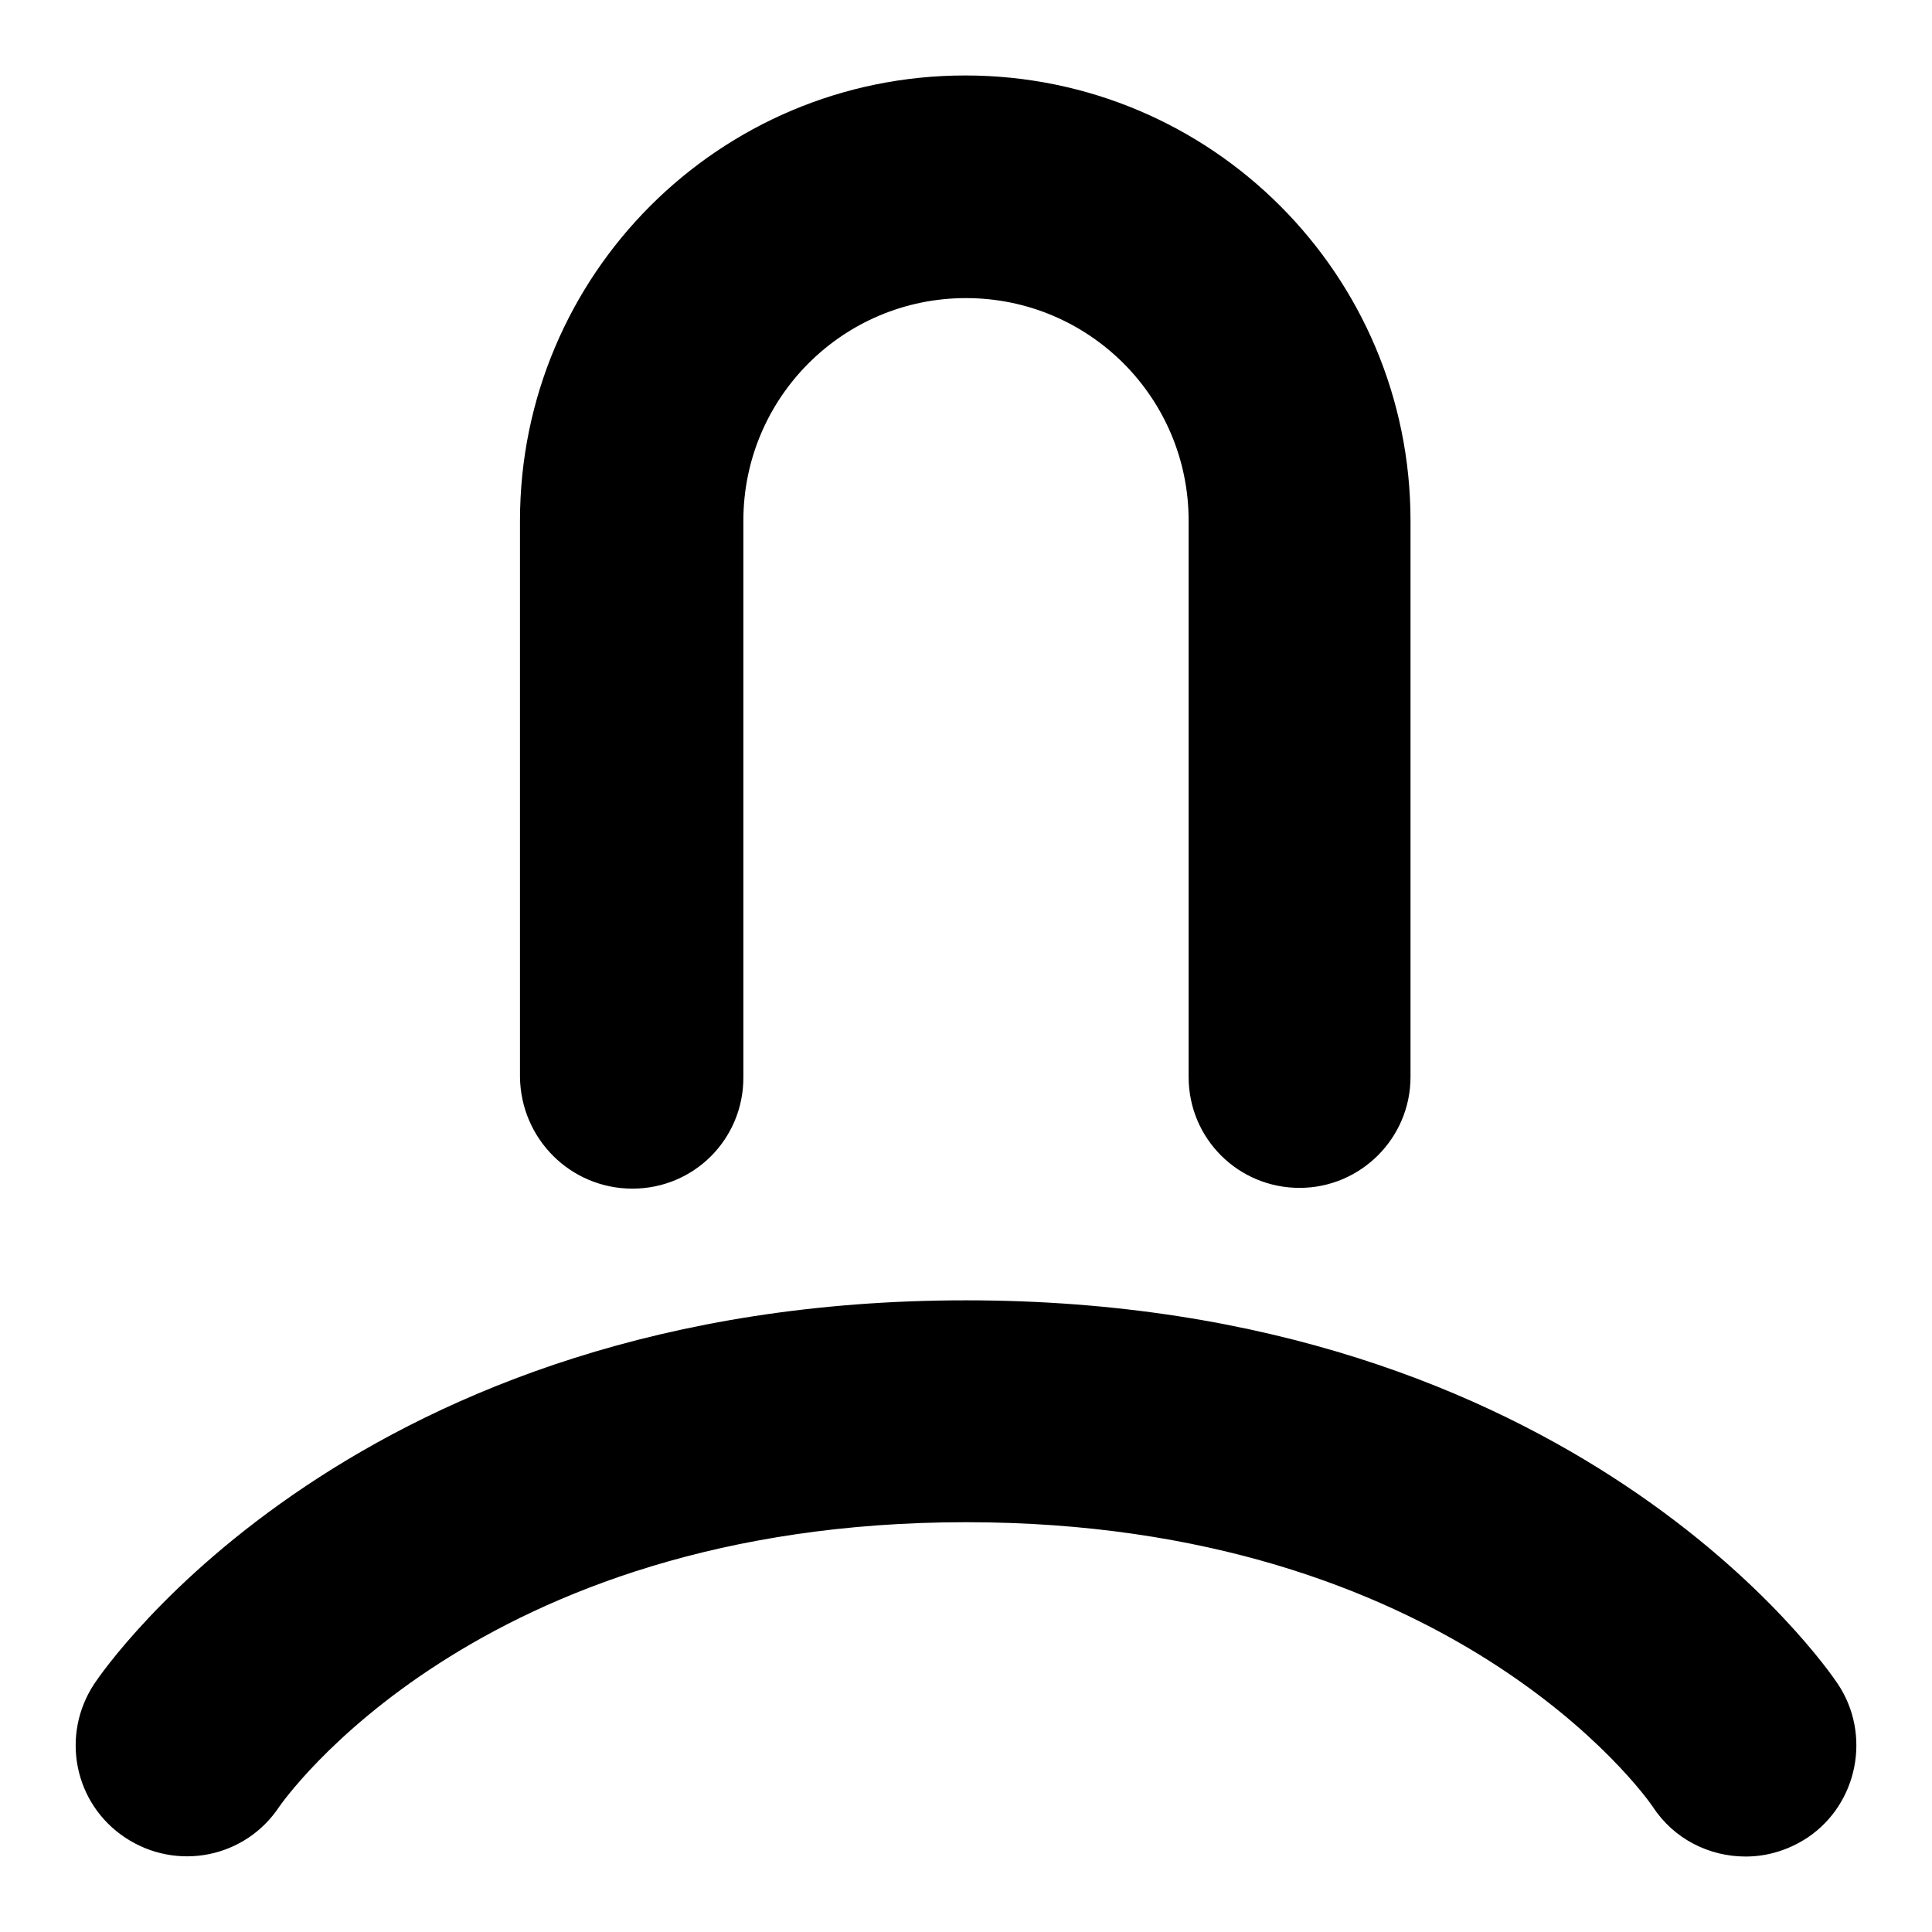 <?xml version="1.0" encoding="utf-8"?>
<!-- Svg Vector Icons : http://www.onlinewebfonts.com/icon -->
<!DOCTYPE svg PUBLIC "-//W3C//DTD SVG 1.1//EN" "http://www.w3.org/Graphics/SVG/1.1/DTD/svg11.dtd">
<svg version="1.1" xmlns="http://www.w3.org/2000/svg" xmlns:xlink="http://www.w3.org/1999/xlink" x="0px" y="0px" viewBox="0 0 256 256" enable-background="new 0 0 256 256" xml:space="preserve">
<g><g><path fill="#000000" d="M243.5,223.1c-1.4-2.1-34.8-50.8-115.5-50.8c-80.7,0-114.1,48.7-115.5,50.8c-4.5,6.8-2.7,15.9,4.1,20.4c6.8,4.5,15.9,2.7,20.4-4.1c0.3-0.4,25.9-37.7,91-37.7c64.2,0,90,36.2,91,37.7c2.8,4.3,7.5,6.6,12.3,6.6c2.8,0,5.6-0.8,8.2-2.5C246.2,239,248,229.8,243.5,223.1z"/><path fill="#000000" d="M83.8,157.5c8.2,0,14.7-6.6,14.7-14.7V69c0-16.3,13.2-29.5,29.5-29.5c16.3,0,29.5,13.2,29.5,29.5v73.7c0,8.2,6.6,14.7,14.7,14.7c8.1,0,14.7-6.6,14.7-14.7V69c0-32.6-26.4-59-59-59c-32.6,0-59,26.4-59,59v73.7C69,150.9,75.6,157.5,83.8,157.5z"/></g></g>
</svg>